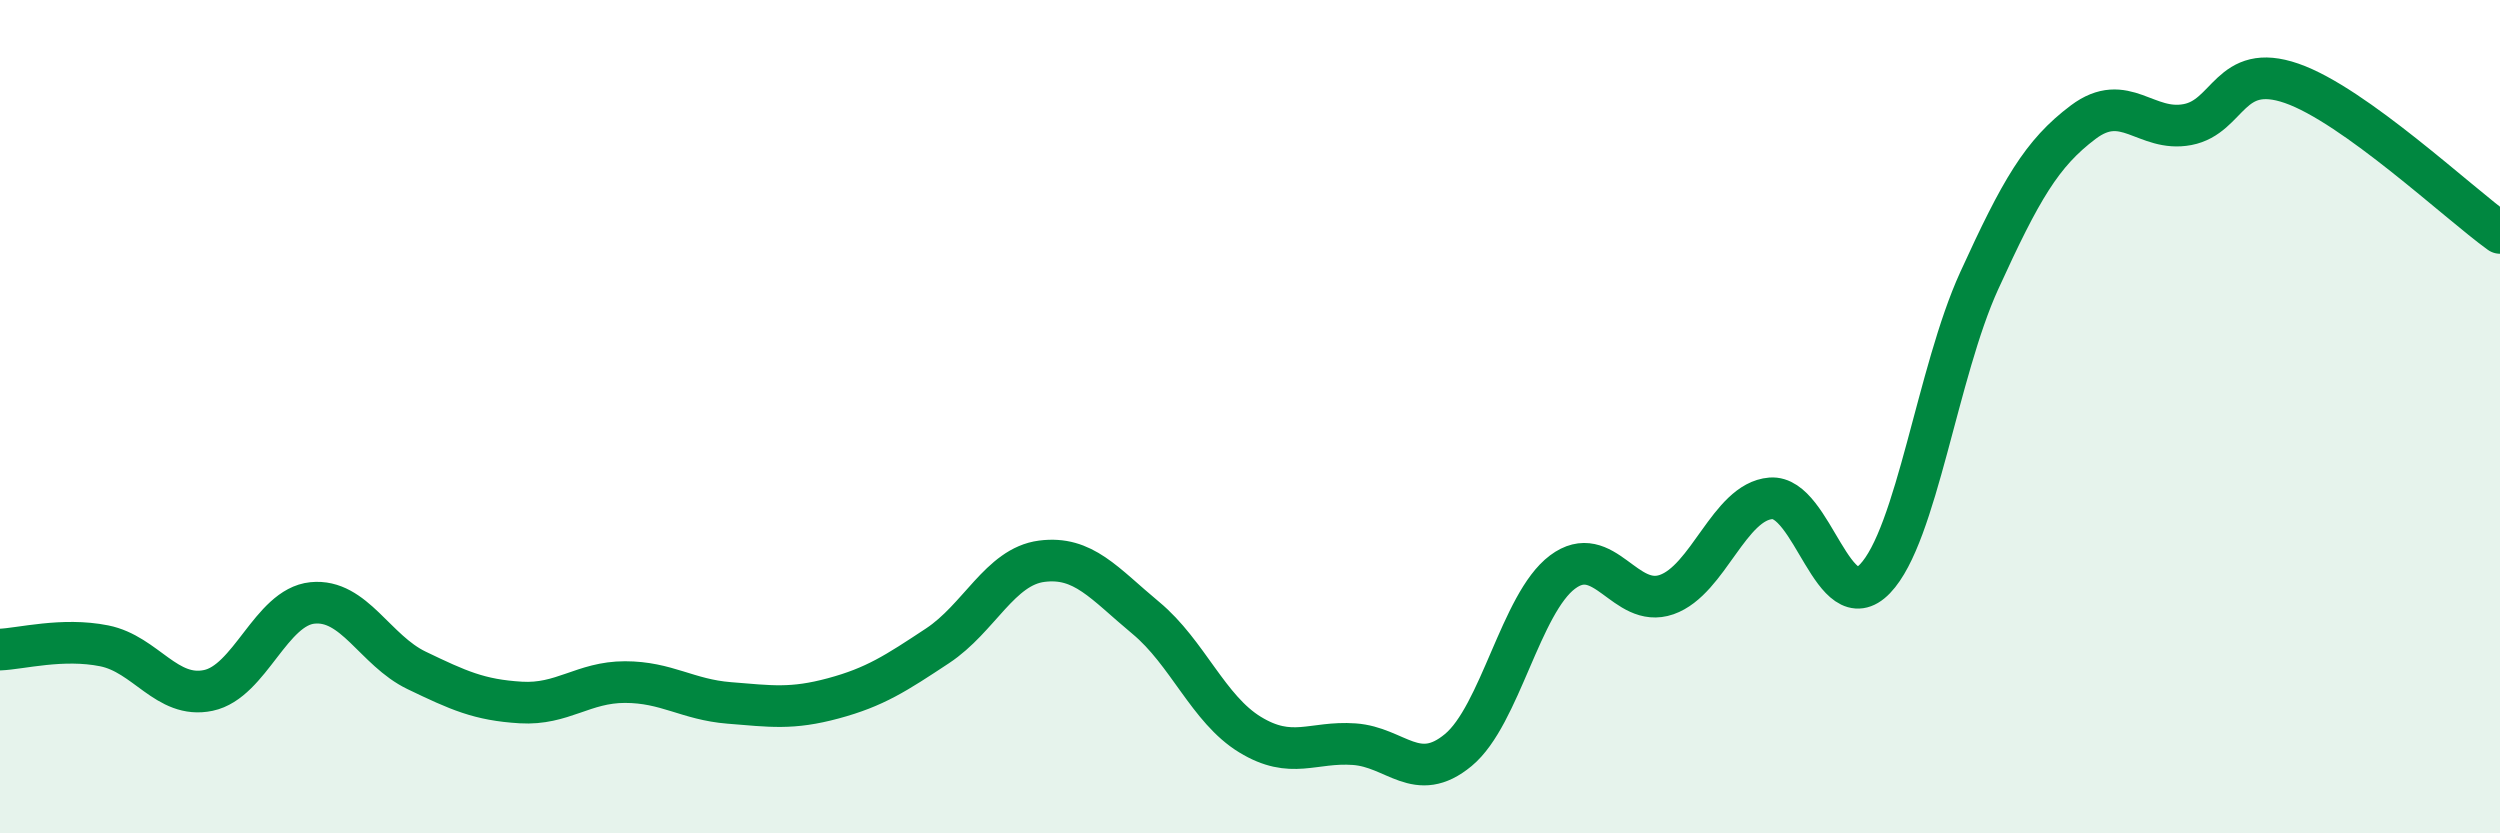 
    <svg width="60" height="20" viewBox="0 0 60 20" xmlns="http://www.w3.org/2000/svg">
      <path
        d="M 0,15.59 C 0.5,15.57 1.5,15.3 2.5,15.5 C 3.5,15.7 4,16.78 5,16.57 C 6,16.36 6.5,14.57 7.5,14.47 C 8.5,14.37 9,15.61 10,16.09 C 11,16.57 11.5,16.8 12.5,16.86 C 13.5,16.92 14,16.37 15,16.37 C 16,16.37 16.5,16.79 17.5,16.87 C 18.5,16.95 19,17.03 20,16.76 C 21,16.49 21.5,16.16 22.5,15.5 C 23.5,14.84 24,13.6 25,13.47 C 26,13.34 26.5,14 27.5,14.83 C 28.5,15.66 29,17.02 30,17.63 C 31,18.24 31.5,17.79 32.5,17.86 C 33.5,17.93 34,18.83 35,18 C 36,17.17 36.5,14.48 37.5,13.73 C 38.5,12.98 39,14.62 40,14.27 C 41,13.92 41.5,12.04 42.5,11.96 C 43.5,11.88 44,14.93 45,13.89 C 46,12.85 46.5,8.93 47.5,6.74 C 48.5,4.55 49,3.68 50,2.93 C 51,2.18 51.5,3.18 52.5,2.99 C 53.5,2.8 53.5,1.48 55,2 C 56.5,2.52 59,4.87 60,5.59L60 20L0 20Z"
        fill="#008740"
        opacity="0.1"
        stroke-linecap="round"
        stroke-linejoin="round"
      />
      <path
        d="M 0,15.59 C 0.5,15.57 1.5,15.3 2.5,15.5 C 3.5,15.7 4,16.78 5,16.57 C 6,16.36 6.5,14.57 7.5,14.47 C 8.5,14.37 9,15.61 10,16.09 C 11,16.57 11.5,16.8 12.5,16.86 C 13.5,16.92 14,16.37 15,16.37 C 16,16.37 16.5,16.79 17.5,16.87 C 18.5,16.95 19,17.03 20,16.76 C 21,16.49 21.5,16.16 22.5,15.5 C 23.5,14.84 24,13.6 25,13.47 C 26,13.34 26.5,14 27.5,14.83 C 28.5,15.66 29,17.02 30,17.63 C 31,18.24 31.5,17.79 32.5,17.86 C 33.5,17.93 34,18.83 35,18 C 36,17.17 36.5,14.48 37.5,13.73 C 38.5,12.98 39,14.62 40,14.27 C 41,13.92 41.5,12.04 42.5,11.96 C 43.5,11.88 44,14.93 45,13.89 C 46,12.85 46.5,8.93 47.5,6.74 C 48.5,4.55 49,3.68 50,2.93 C 51,2.18 51.5,3.18 52.5,2.99 C 53.5,2.8 53.5,1.48 55,2 C 56.5,2.52 59,4.87 60,5.59"
        stroke="#008740"
        stroke-width="1"
        fill="none"
        stroke-linecap="round"
        stroke-linejoin="round"
      />
    </svg>
  
